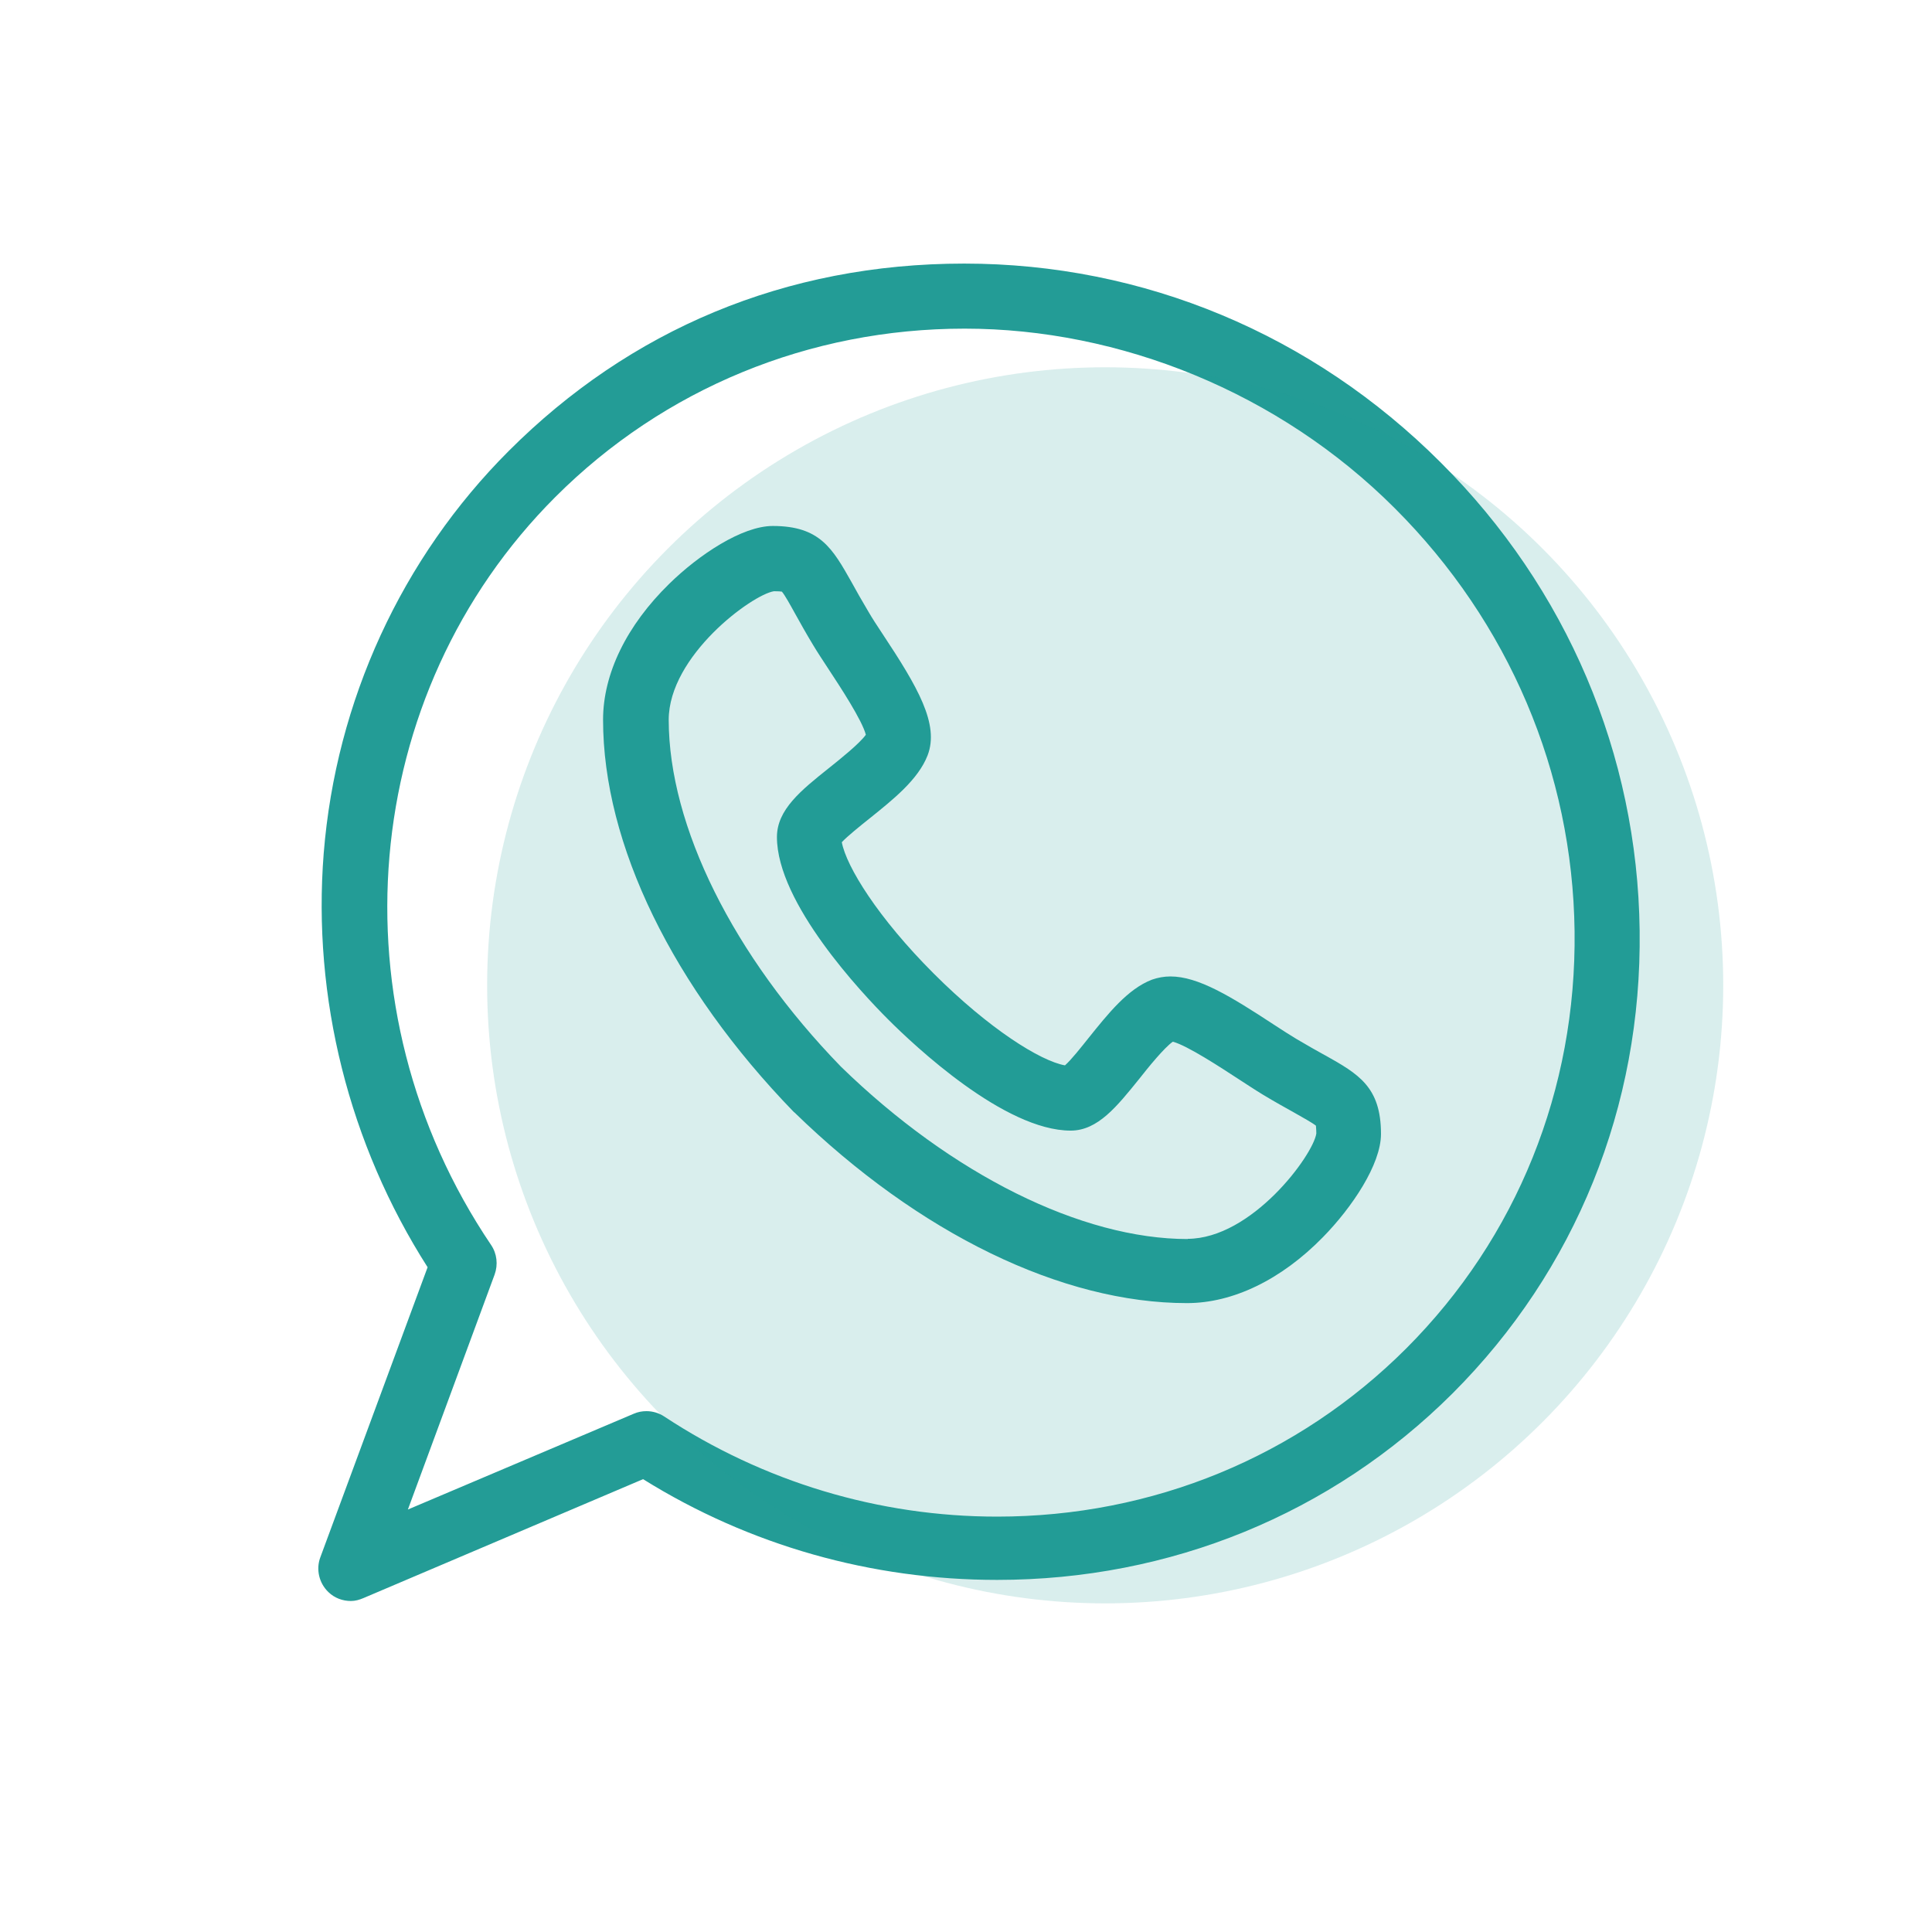 <?xml version="1.0" encoding="UTF-8"?><svg id="Ebene_1" xmlns="http://www.w3.org/2000/svg" viewBox="0 0 98 98"><defs><style>.cls-1,.cls-2{fill:#239c96;}.cls-2{isolation:isolate;opacity:.17;}</style></defs><path class="cls-1" d="m60.25,62.85c-5.39,0-11.97-3.27-17.59-8.74-5.47-5.63-8.73-12.2-8.74-17.59,0-3.26,4.23-6.36,5.34-6.53.22,0,.34.01.4.02.15.17.43.68.69,1.15.23.41.52.94.89,1.55.22.37.5.79.8,1.25.56.85,1.69,2.57,1.88,3.31-.32.45-1.31,1.24-1.86,1.68-1.43,1.14-2.65,2.12-2.65,3.51,0,3.35,4.32,7.93,5.64,9.25,1.33,1.33,5.9,5.64,9.26,5.64,1.38,0,2.35-1.23,3.49-2.64.44-.56,1.24-1.55,1.69-1.87.73.19,2.45,1.32,3.31,1.88.45.29.87.57,1.25.8.61.37,1.14.66,1.55.89.46.26.98.55,1.15.69,0,.06.02.17.02.4-.17,1.11-3.27,5.33-6.53,5.34h0Zm6.98-9.31c-.42-.23-.89-.5-1.47-.84-.32-.19-.72-.45-1.15-.73-2.18-1.43-3.83-2.44-5.24-2.44-.33,0-.64.06-.93.16-1.24.47-2.24,1.74-3.23,2.97-.36.45-.87,1.1-1.19,1.38-1.24-.22-3.84-1.84-6.66-4.66s-4.43-5.42-4.66-6.66c.29-.31.94-.83,1.39-1.19,1.22-.98,2.48-1.98,2.96-3.21.61-1.58-.5-3.47-2.28-6.16-.28-.42-.54-.82-.73-1.15-.34-.57-.61-1.05-.84-1.47-.97-1.72-1.61-2.86-4-2.86-1.56,0-3.76,1.47-5.25,2.93-2.17,2.12-3.36,4.57-3.36,6.9,0,6.32,3.54,13.57,9.68,19.9,0,0,.02.01.03.02,6.32,6.15,13.57,9.67,19.91,9.67h0c2.32,0,4.78-1.18,6.9-3.35,1.46-1.49,2.94-3.68,2.94-5.23,0-2.39-1.14-3.04-2.85-4h0l.02.02Z"/><path class="cls-1" d="m71.34,68.39c-5.5,5.5-12.87,8.54-20.76,8.54-6,0-11.85-1.76-16.89-5.08-.27-.18-.59-.27-.9-.27-.22,0-.43.04-.64.13l-11.46,4.86,4.4-11.92c.18-.5.12-1.06-.18-1.5-8.1-12-6.73-27.95,3.26-37.94,5.5-5.5,12.88-8.54,20.76-8.54s15.96,3.24,21.83,9.12c5.77,5.77,9.01,13.38,9.11,21.44.1,8.03-2.93,15.55-8.53,21.16h.01Zm11.83-21.2c-.11-8.92-3.69-17.35-10.09-23.73-6.51-6.51-15.08-10.09-24.17-10.09s-16.97,3.37-23.1,9.5c-5.44,5.44-8.77,12.69-9.39,20.41-.58,7.33,1.28,14.75,5.27,21l-5.44,14.71c-.23.61-.07,1.31.41,1.77.31.3.72.45,1.14.45.22,0,.43-.06.64-.15l14.18-6.03c5.41,3.37,11.6,5.11,17.96,5.11,8.77,0,16.96-3.34,23.1-9.46,6.24-6.24,9.61-14.56,9.49-23.49h0Z"/><circle class="cls-2" cx="56.06" cy="49.98" r="31.35"/></svg>